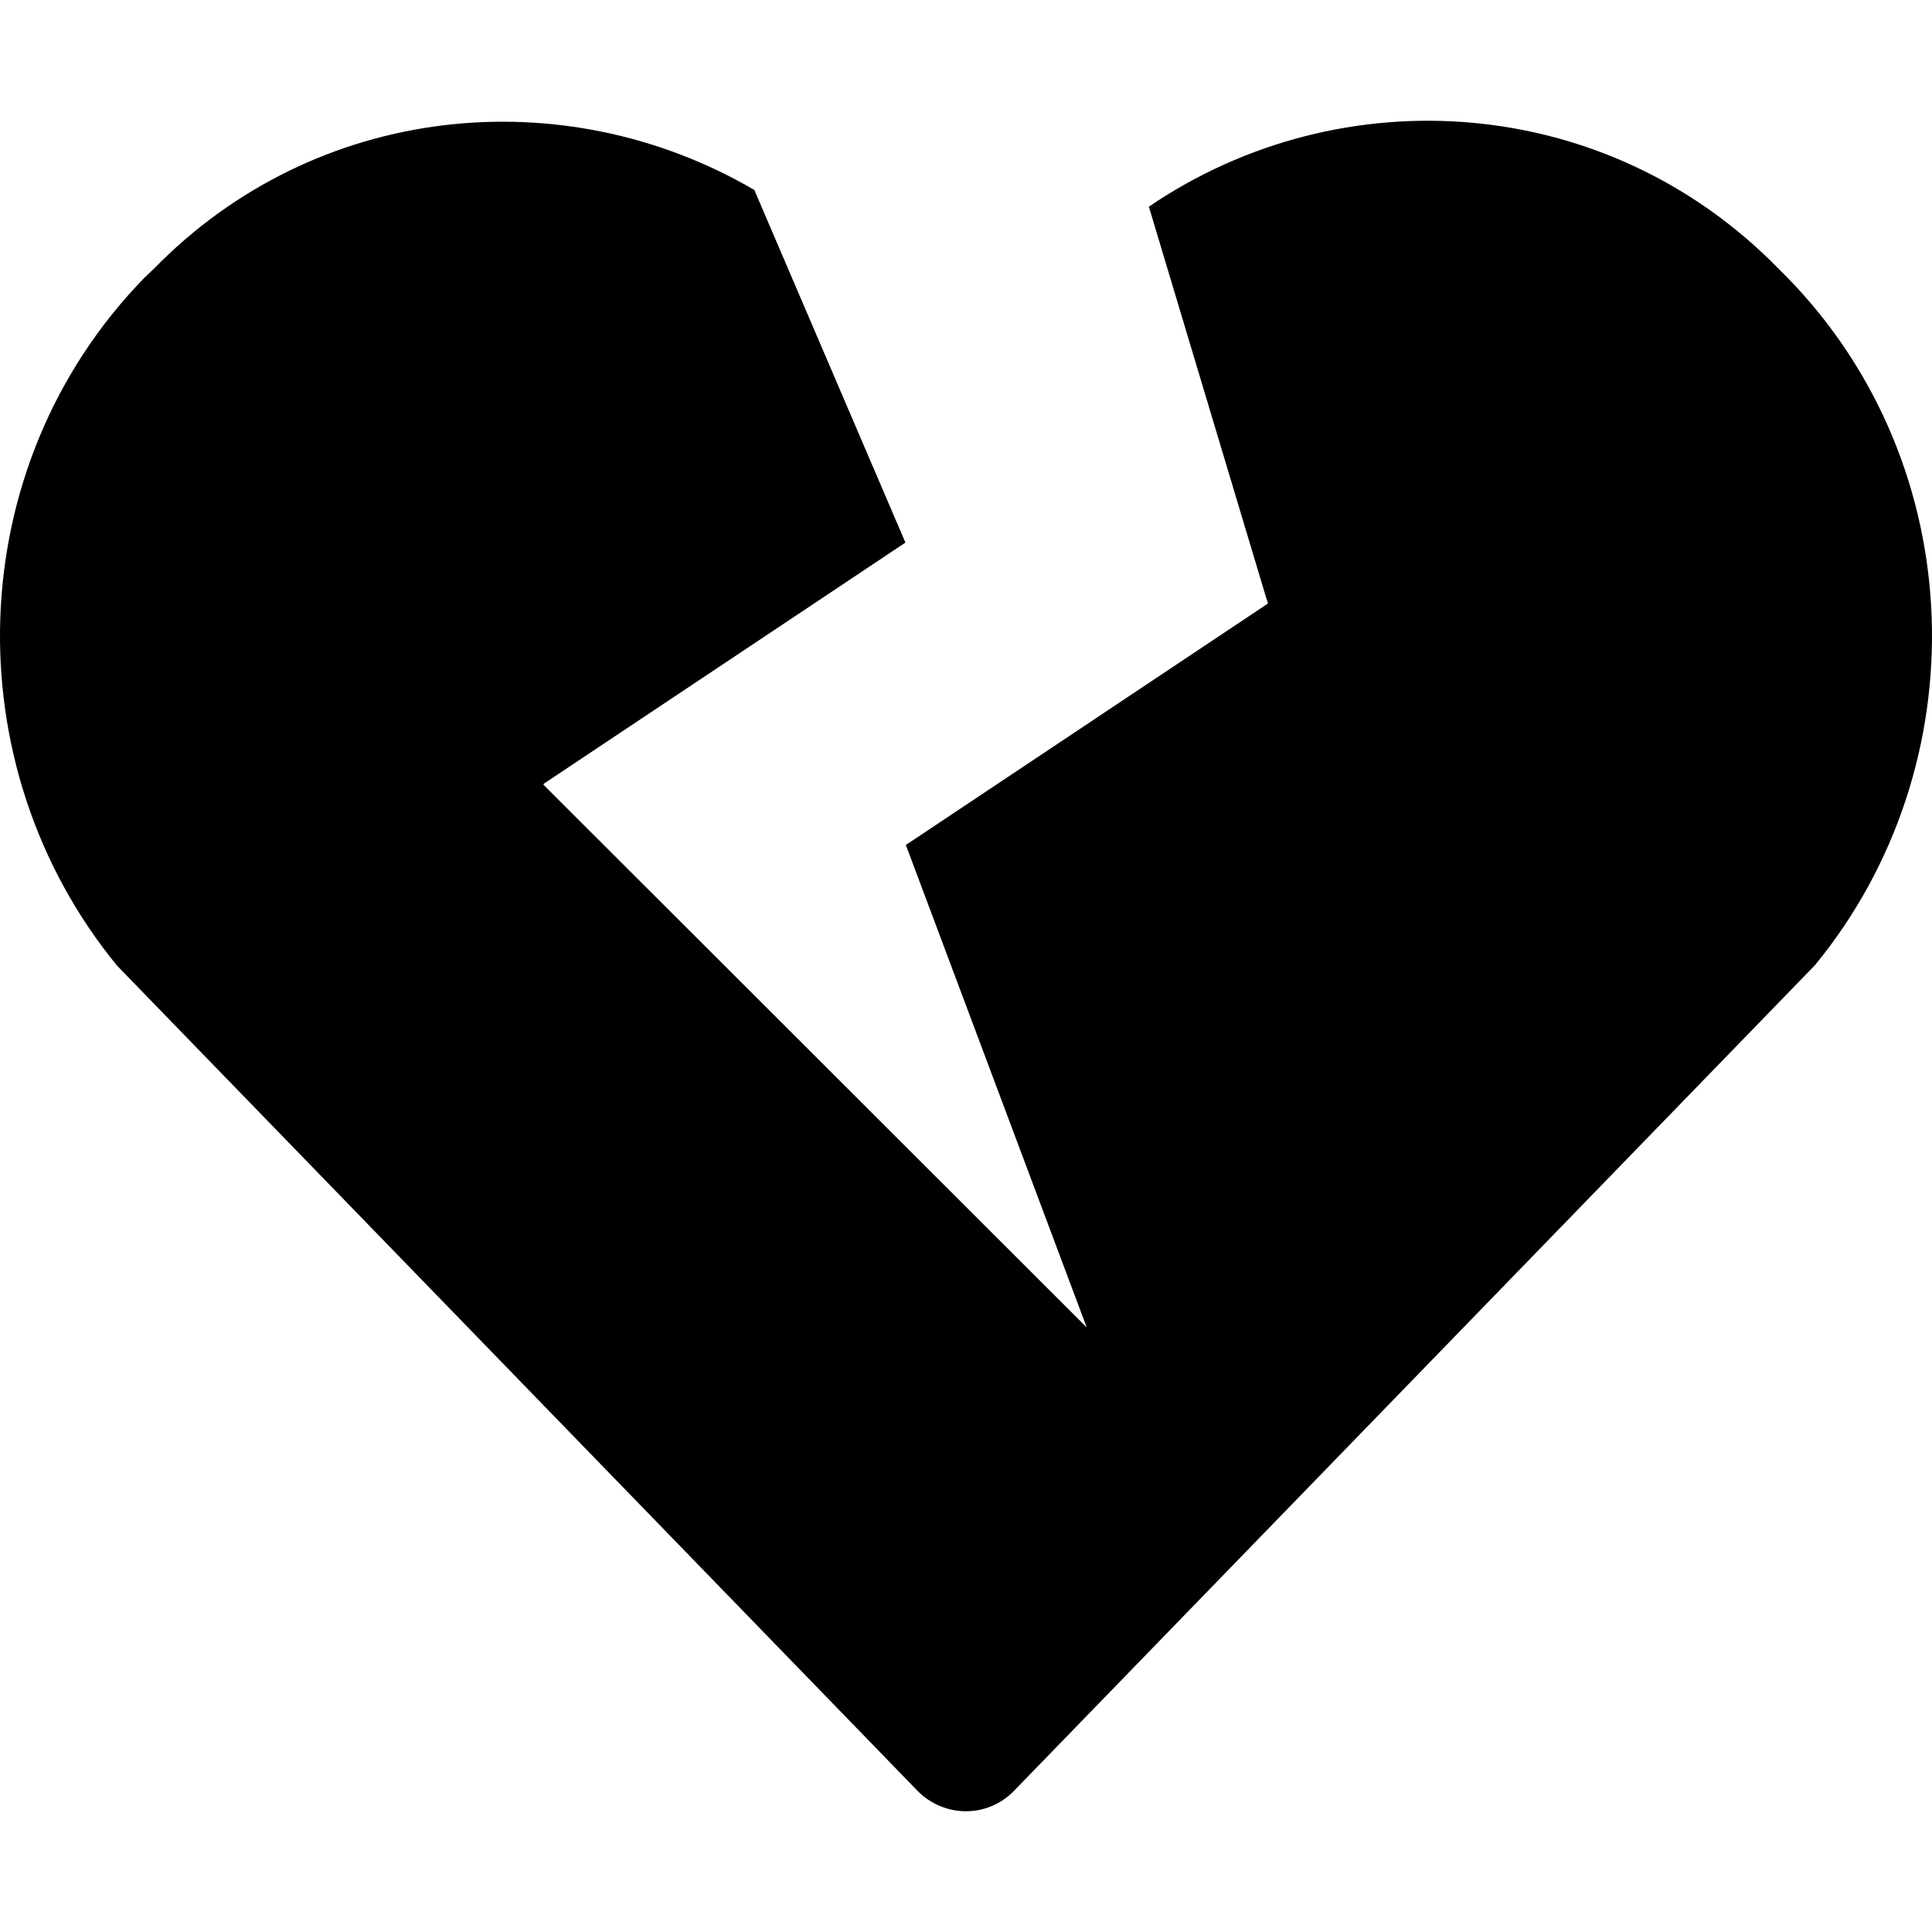 <svg xmlns="http://www.w3.org/2000/svg" viewBox="0 0 512 512"><!-- Font Awesome Pro 6.0.0-alpha2 by @fontawesome - https://fontawesome.com License - https://fontawesome.com/license (Commercial License) --><path d="M480.99 255.776L268.749 474.562C261.75 481.813 250.25 481.813 243.126 474.562L31.01 255.901C-12.488 202.767 -10.363 123.504 38.26 73.621L40.76 71.245C83.734 27.215 149.38 20.807 199.907 50.343L239.948 143.792L144.005 207.768L144.122 207.885L144.017 207.955L287.999 351.791L240.059 223.927L336.008 159.947L335.959 159.783L335.996 159.76L335.526 158.338L304.461 54.77C355.759 19.877 426.016 24.902 471.24 71.12L473.74 73.621C522.363 123.504 524.488 202.767 480.99 255.776Z"/></svg>
